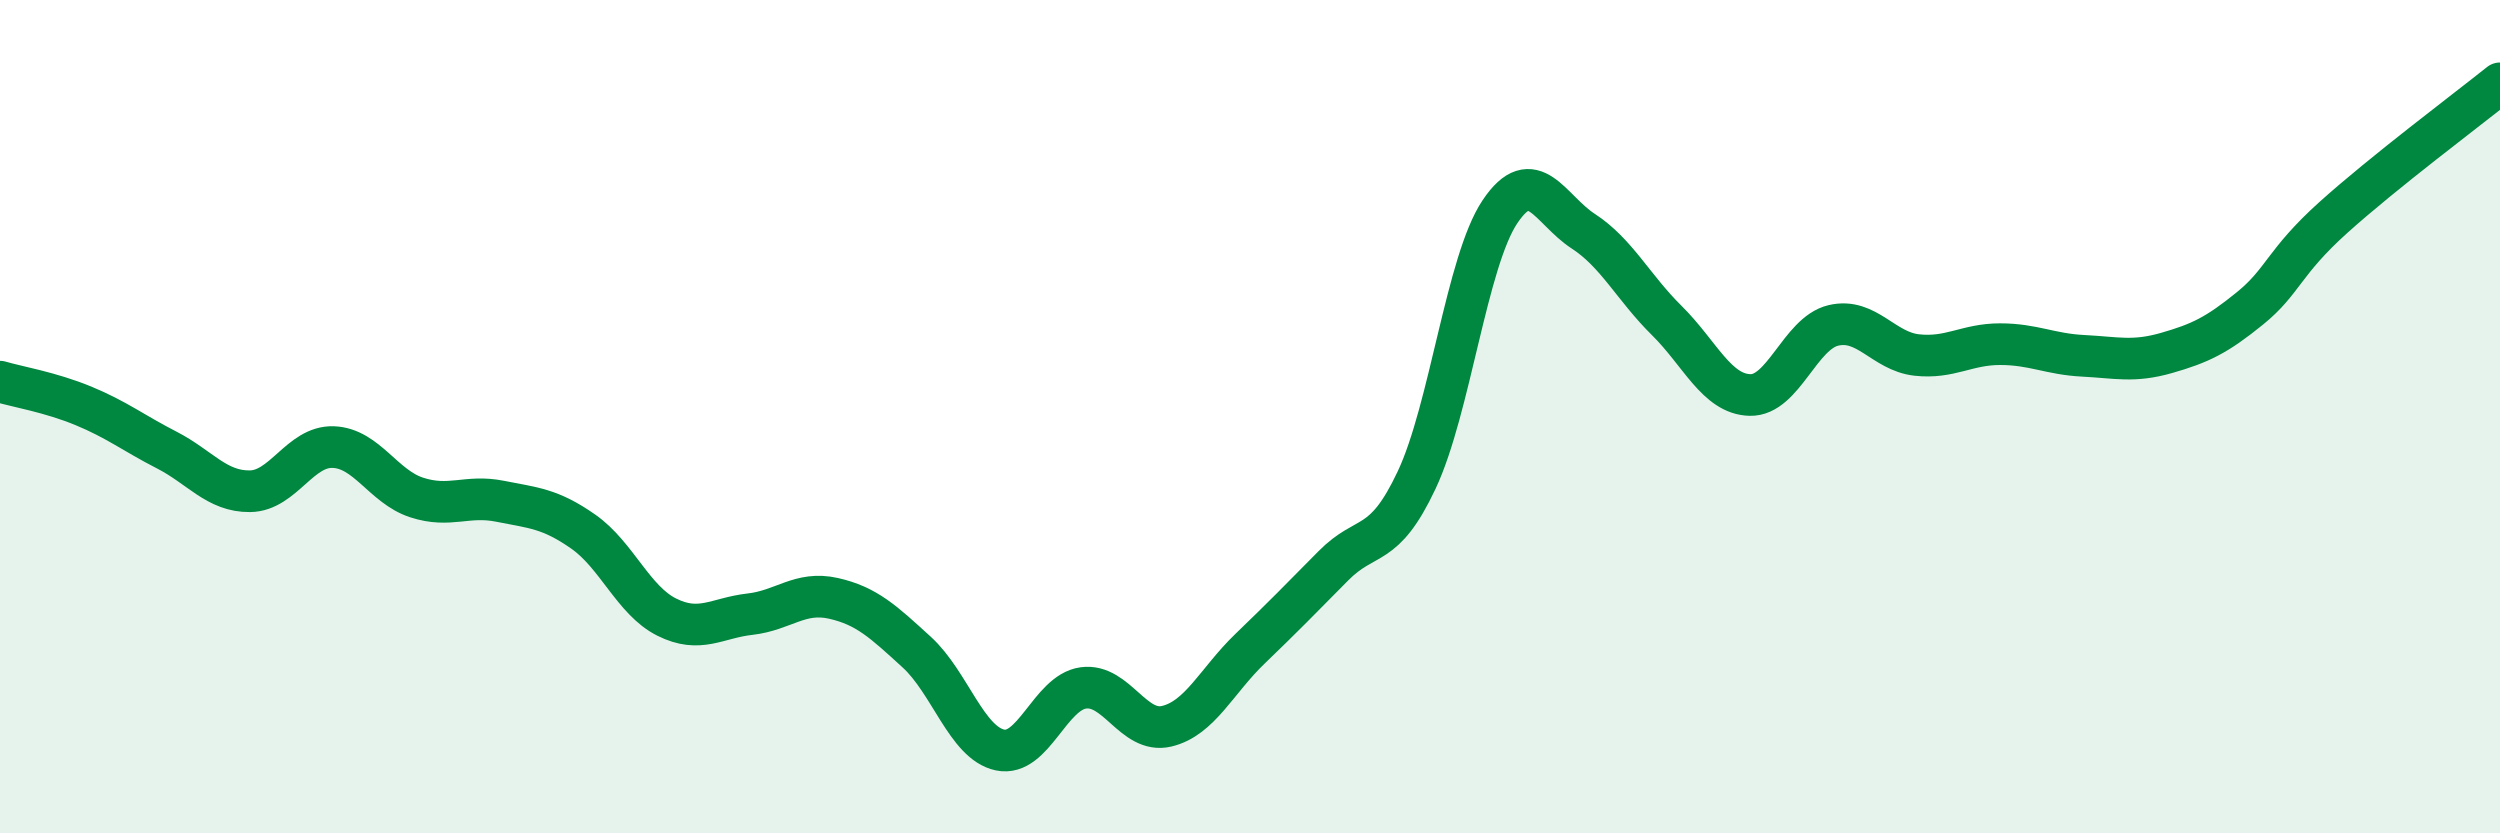 
    <svg width="60" height="20" viewBox="0 0 60 20" xmlns="http://www.w3.org/2000/svg">
      <path
        d="M 0,9.16 C 0.4,9.28 1.2,9.41 2,9.74 C 2.8,10.07 3.2,10.39 4,10.8 C 4.8,11.21 5.2,11.8 6,11.79 C 6.8,11.78 7.2,10.7 8,10.73 C 8.8,10.76 9.2,11.68 10,11.94 C 10.8,12.2 11.2,11.87 12,12.03 C 12.8,12.19 13.2,12.2 14,12.76 C 14.8,13.32 15.2,14.41 16,14.81 C 16.8,15.21 17.2,14.83 18,14.74 C 18.8,14.65 19.2,14.18 20,14.36 C 20.8,14.54 21.2,14.92 22,15.65 C 22.8,16.38 23.2,17.83 24,18 C 24.8,18.17 25.2,16.62 26,16.51 C 26.8,16.4 27.2,17.62 28,17.43 C 28.8,17.24 29.2,16.34 30,15.57 C 30.8,14.8 31.2,14.39 32,13.58 C 32.8,12.77 33.2,13.22 34,11.52 C 34.8,9.82 35.2,6.27 36,5.08 C 36.8,3.89 37.2,5.03 38,5.55 C 38.8,6.07 39.2,6.9 40,7.69 C 40.8,8.48 41.2,9.46 42,9.48 C 42.8,9.5 43.2,8 44,7.81 C 44.8,7.62 45.2,8.43 46,8.52 C 46.8,8.61 47.2,8.26 48,8.26 C 48.8,8.26 49.2,8.5 50,8.54 C 50.8,8.58 51.2,8.7 52,8.47 C 52.8,8.24 53.2,8.05 54,7.4 C 54.8,6.75 54.8,6.3 56,5.22 C 57.2,4.14 59.2,2.64 60,2L60 20L0 20Z"
        fill="#008740"
        opacity="0.1"
        stroke-linecap="round"
        stroke-linejoin="round"
      />
      <path
        d="M 0,9.16 C 0.4,9.28 1.2,9.41 2,9.74 C 2.8,10.07 3.2,10.39 4,10.8 C 4.8,11.21 5.2,11.8 6,11.79 C 6.8,11.78 7.2,10.7 8,10.73 C 8.8,10.76 9.2,11.68 10,11.94 C 10.8,12.2 11.2,11.87 12,12.03 C 12.8,12.19 13.2,12.2 14,12.76 C 14.8,13.32 15.2,14.41 16,14.81 C 16.8,15.21 17.2,14.83 18,14.74 C 18.8,14.65 19.2,14.18 20,14.36 C 20.8,14.54 21.2,14.92 22,15.65 C 22.8,16.38 23.2,17.83 24,18 C 24.8,18.17 25.2,16.62 26,16.51 C 26.8,16.4 27.2,17.62 28,17.43 C 28.8,17.24 29.2,16.34 30,15.57 C 30.8,14.8 31.2,14.39 32,13.58 C 32.8,12.77 33.2,13.22 34,11.52 C 34.8,9.82 35.2,6.27 36,5.08 C 36.8,3.89 37.2,5.03 38,5.55 C 38.8,6.07 39.2,6.9 40,7.69 C 40.8,8.48 41.2,9.46 42,9.48 C 42.8,9.5 43.2,8 44,7.81 C 44.8,7.62 45.2,8.43 46,8.52 C 46.8,8.61 47.2,8.26 48,8.26 C 48.8,8.26 49.2,8.5 50,8.54 C 50.8,8.58 51.2,8.7 52,8.47 C 52.8,8.24 53.2,8.05 54,7.4 C 54.8,6.75 54.8,6.3 56,5.22 C 57.2,4.14 59.2,2.64 60,2"
        stroke="#008740"
        stroke-width="1"
        fill="none"
        stroke-linecap="round"
        stroke-linejoin="round"
      />
    </svg>
  